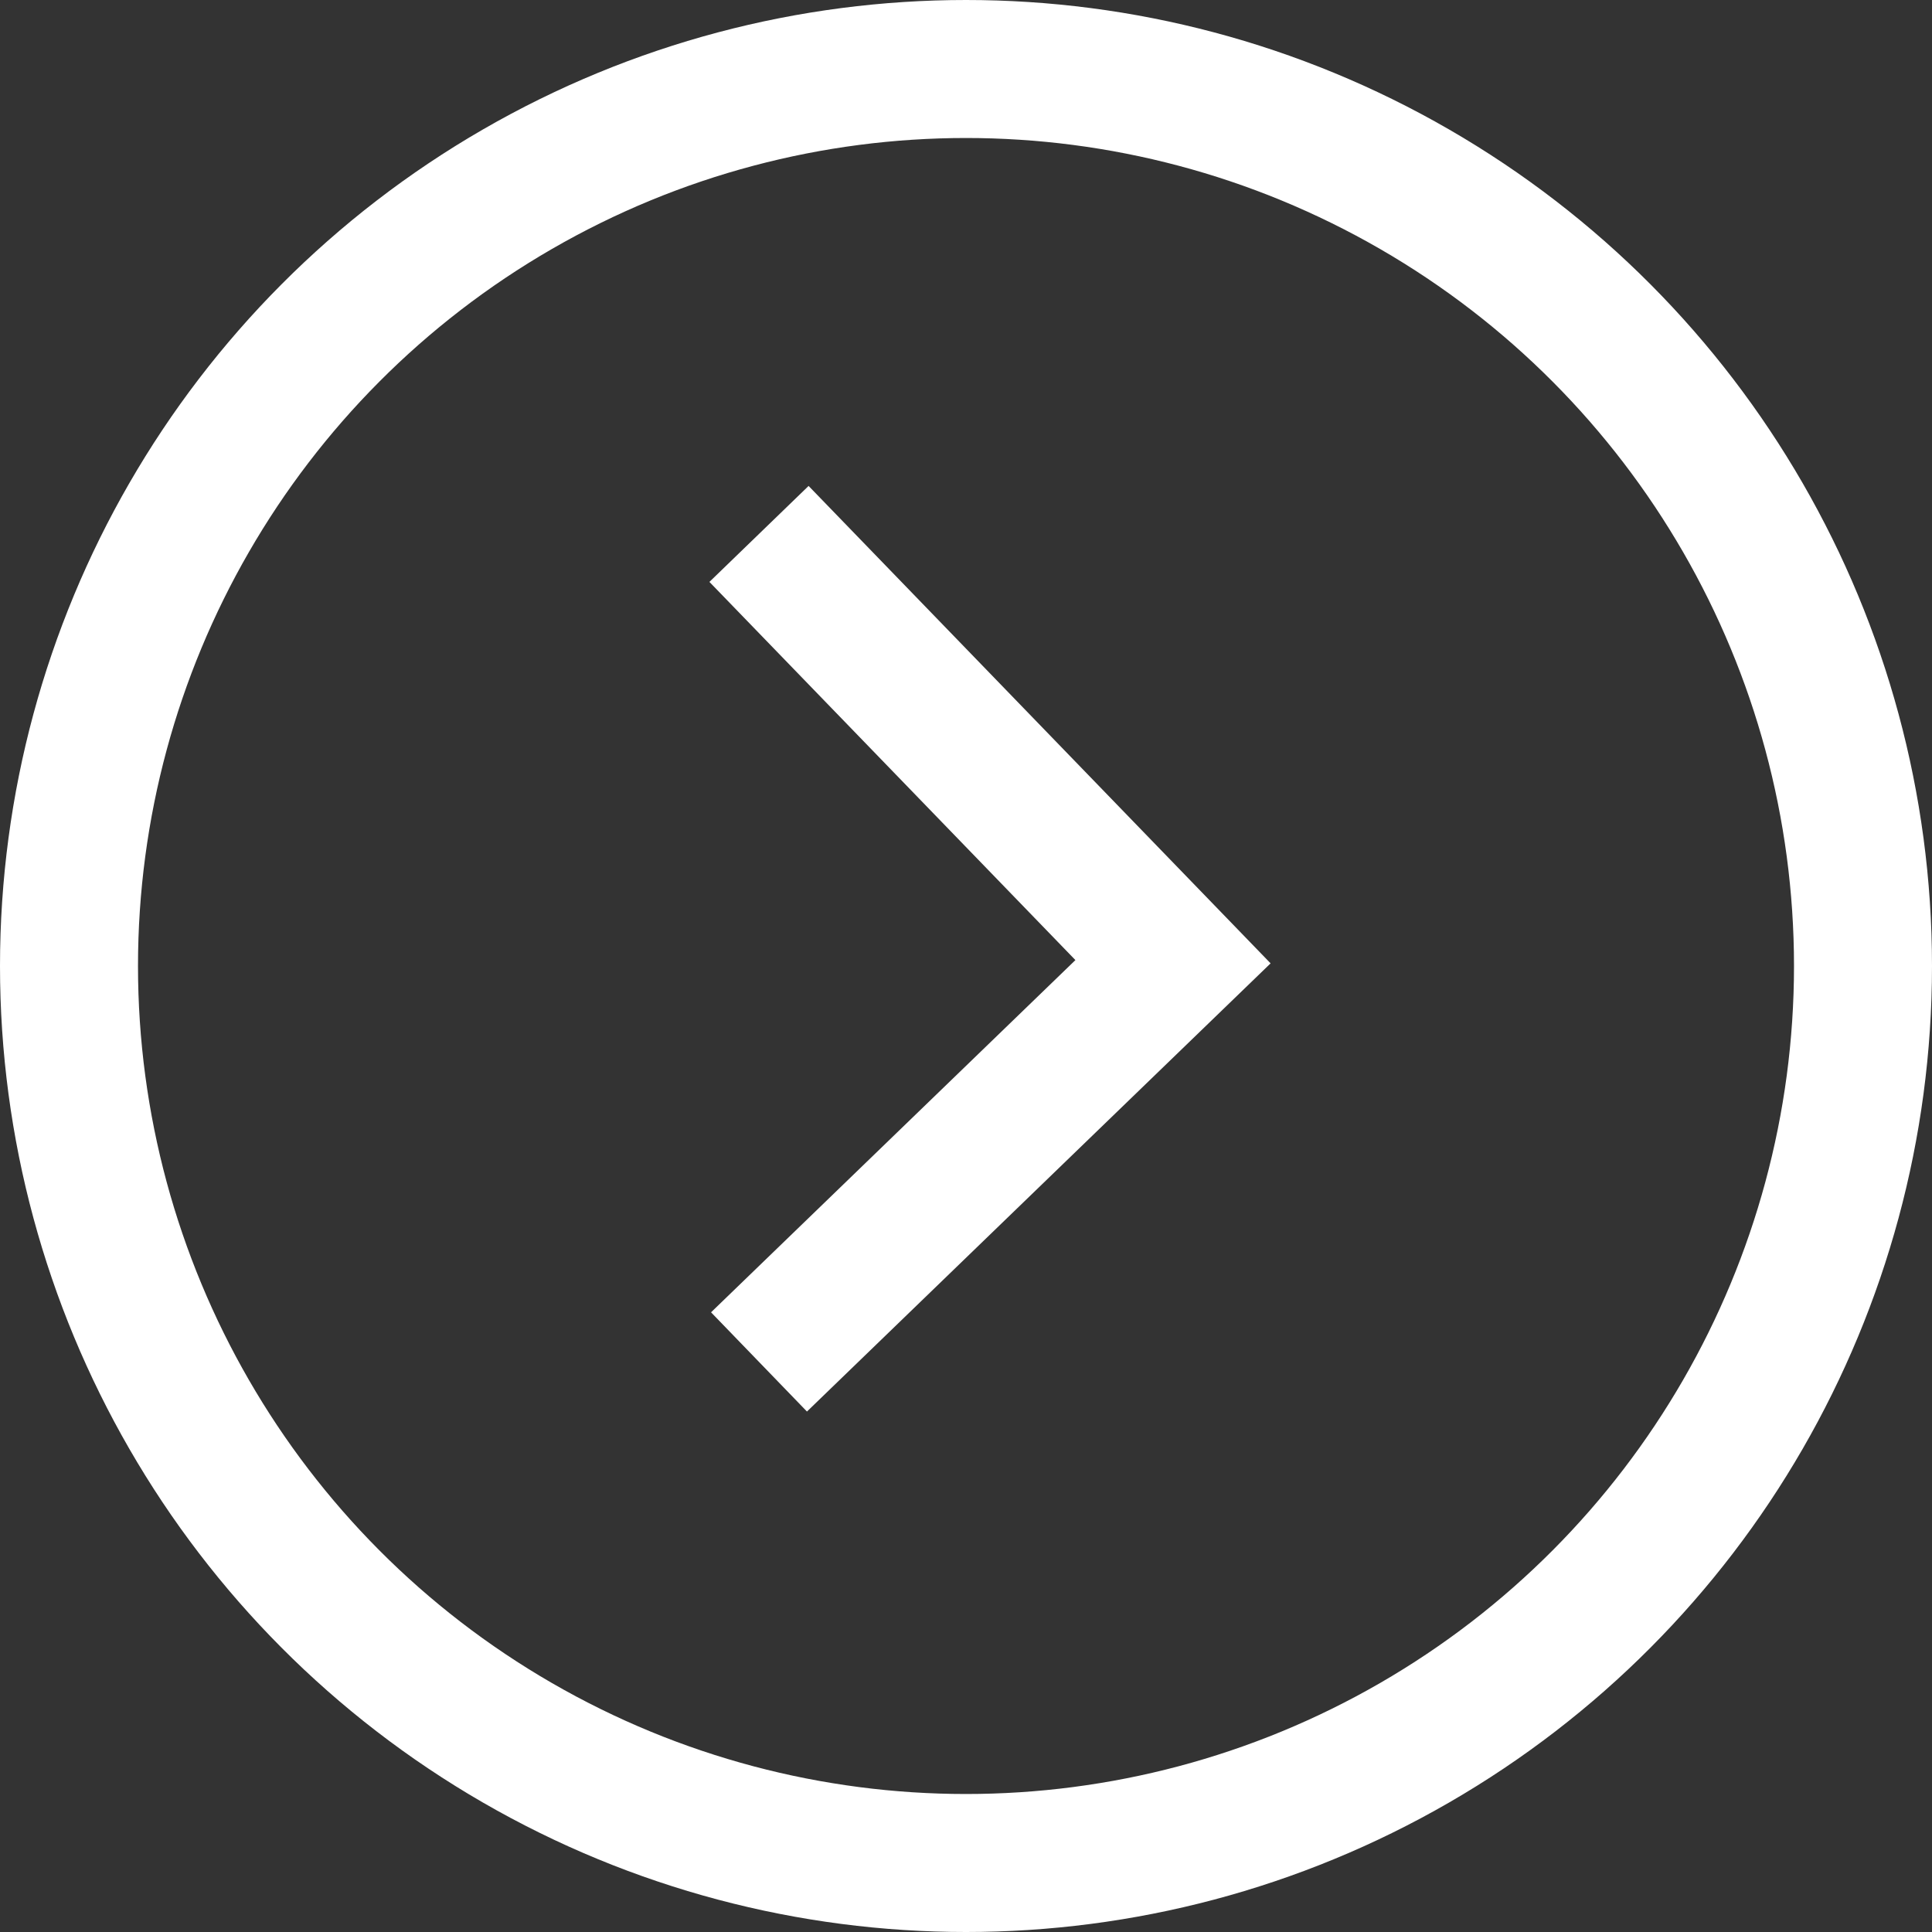 <svg id="arrow" xmlns="http://www.w3.org/2000/svg" width="14" height="14" viewBox="0 0 14 14">
  <rect x="0" y="0" width="14" height="14" fill="#333333" stroke="none"/>
  <g id="楕円形_4" data-name="楕円形 4" fill="none" stroke="#fff" stroke-width="1">
    <circle cx="7" cy="7" r="7" stroke="none"/>
    <circle cx="7" cy="7" r="6.5" fill="none"/>
  </g>
  <path id="パス_362" data-name="パス 362" d="M-.419,0l2.9,3,3.1-3" transform="translate(5.5 9.45) rotate(-90)" fill="none" stroke="#fff" stroke-width="1"/>
</svg>
